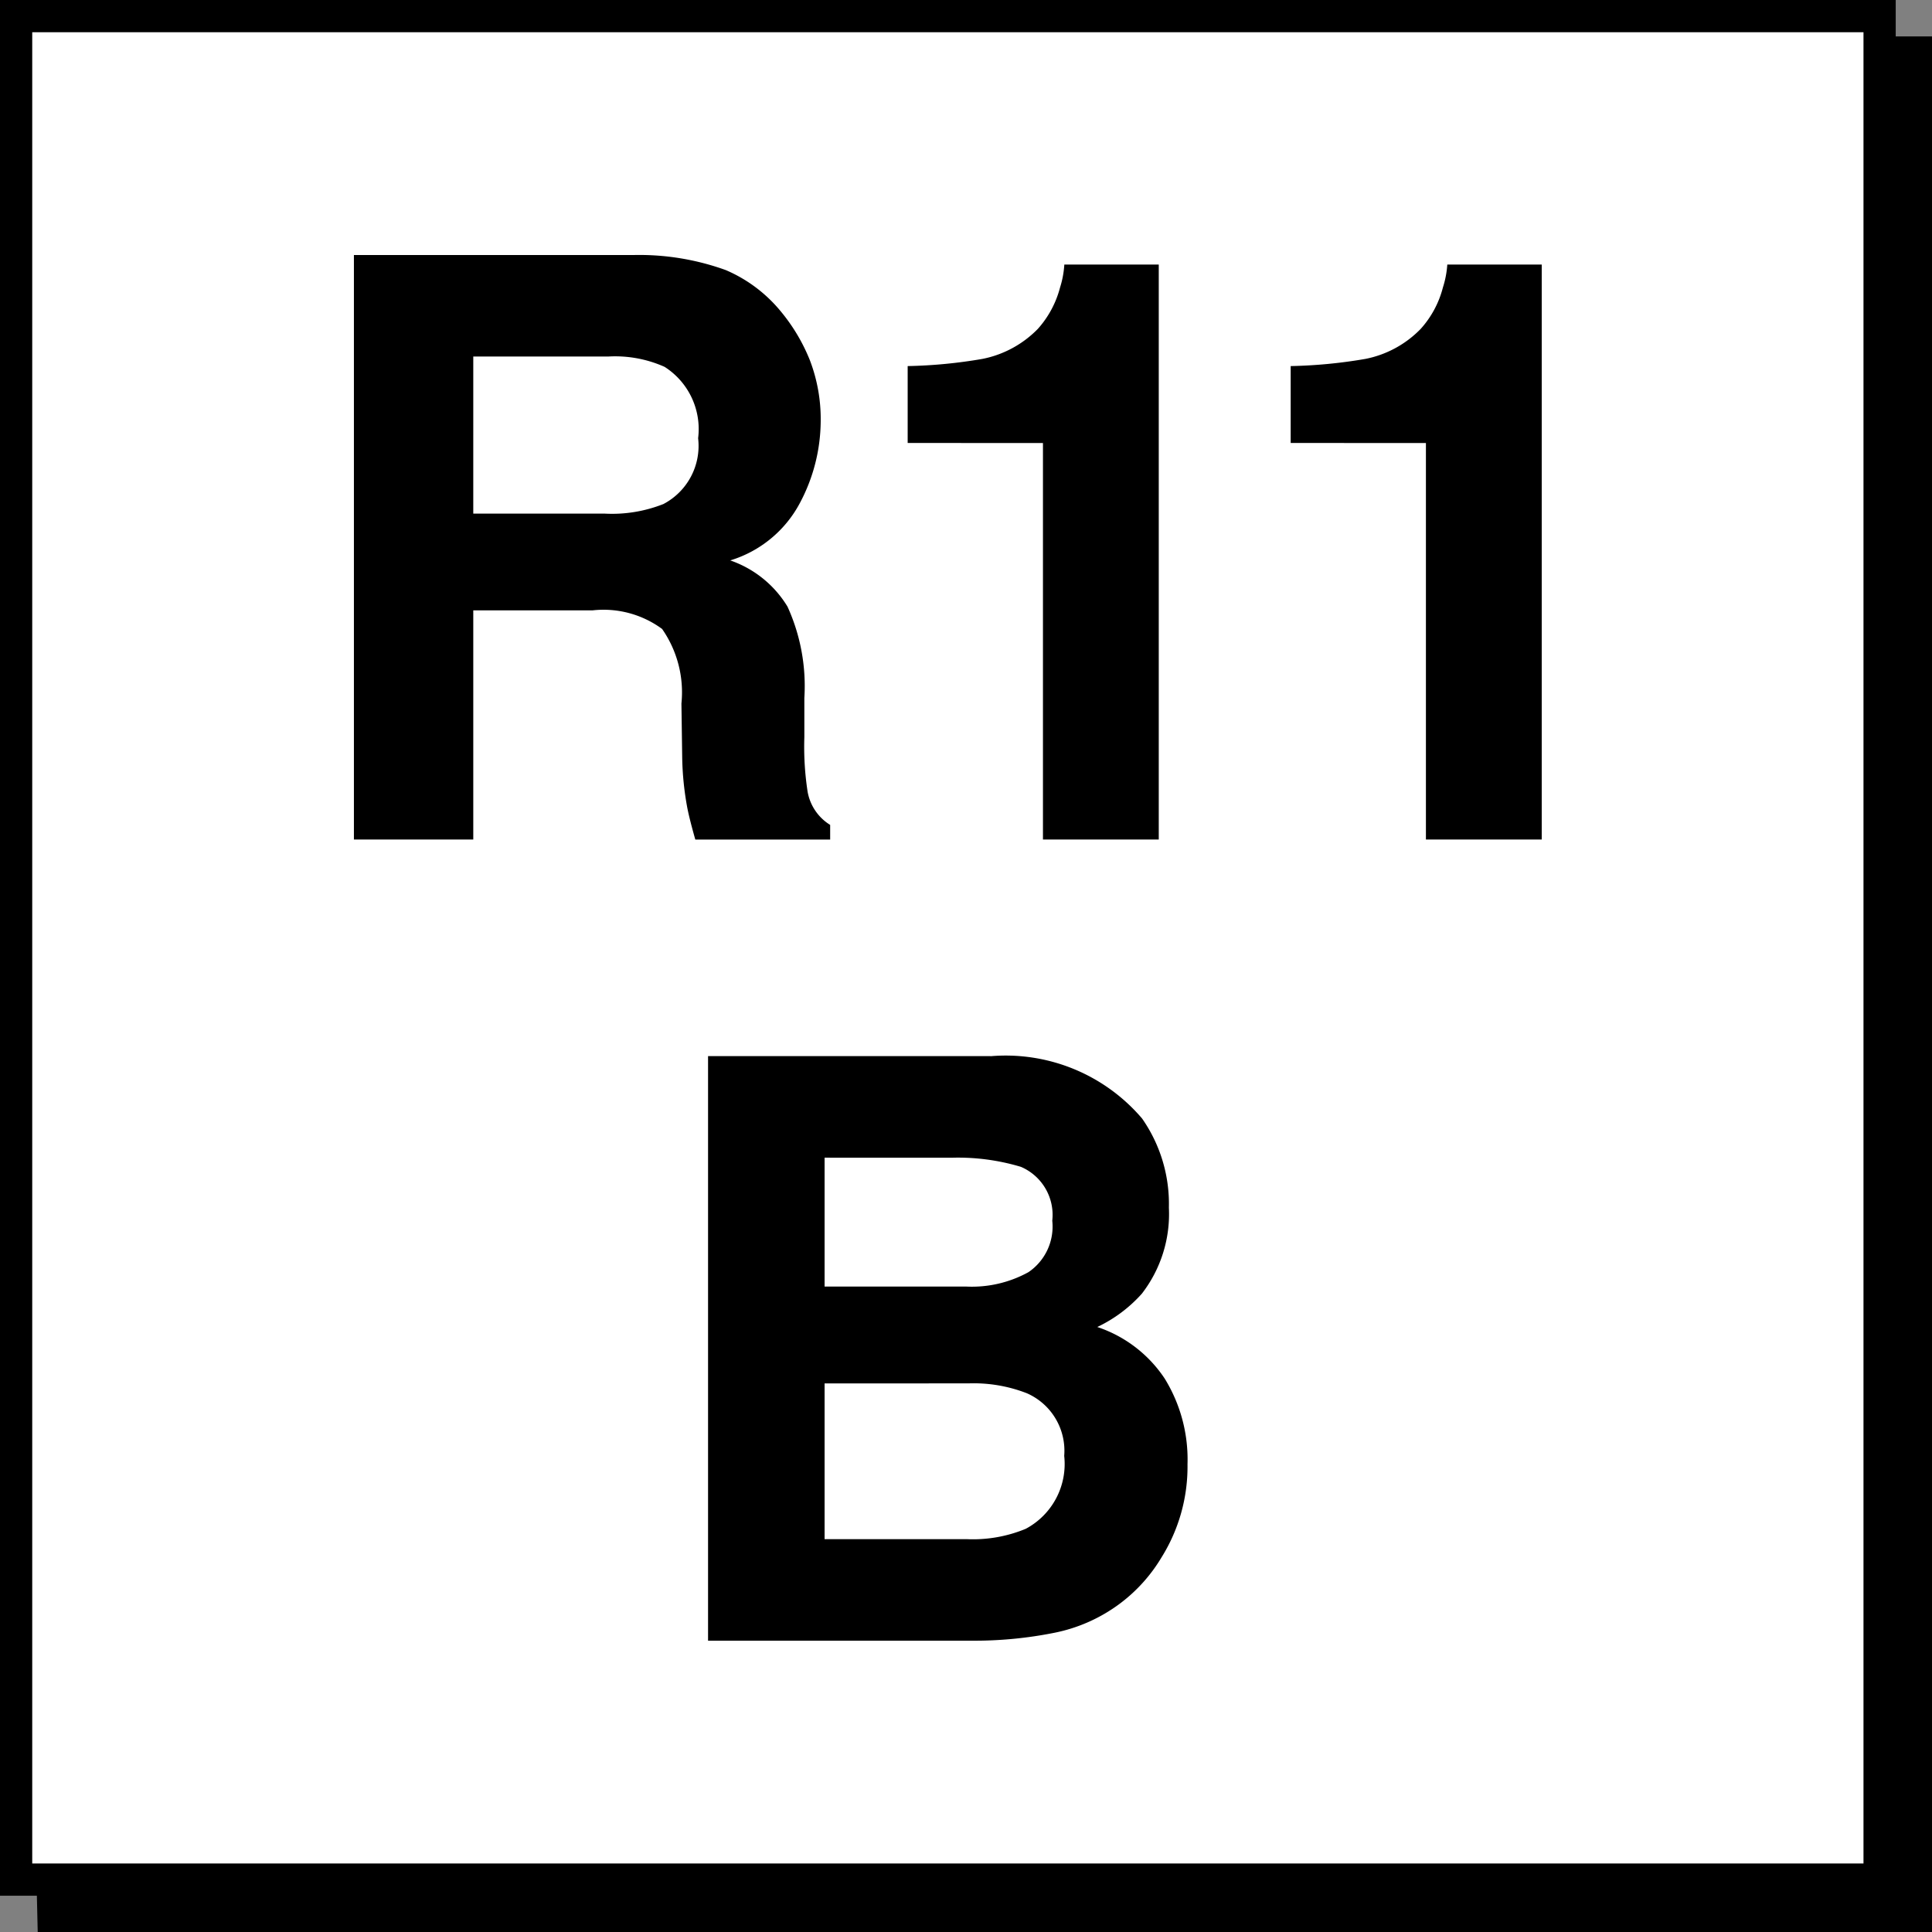 <?xml version="1.0" encoding="iso-8859-1"?><svg xmlns="http://www.w3.org/2000/svg" viewBox="0 0 49.999 50.002"><rect x="0" y="0" width="49.999" height="50.002" fill="#808080" stroke="none"/><defs><style>.b{clip-path:url(#a)}</style><clipPath id="a"><path fill="none" d="M0 0h50v50.002H0z"/></clipPath></defs><g class="b"><path d="M48.418.942v47.586H.942l.034 1.474h49.023V.942h-1.581z"/><path fill="#fff" d="M.417.414h48.226v48.229H.417z"/><g class="b"><path fill="none" stroke="#000" stroke-miterlimit="10" stroke-width=".834" d="M.417.417h48.226v48.226H.417z"/><path d="M36.902 11.465v10.261h2.997V6.847h-2.444a2.49 2.49 0 0 1-.114.595 2.545 2.545 0 0 1-.573 1.068 2.726 2.726 0 0 1-1.431.778 12.795 12.795 0 0 1-1.935.186v1.99zm-9.911 0v10.261h2.997V6.847h-2.444a2.45 2.45 0 0 1-.111.595 2.577 2.577 0 0 1-.573 1.068 2.745 2.745 0 0 1-1.435.778 12.71 12.71 0 0 1-1.935.186v1.99zM16.393 6.6H9.159v15.126h3.089v-5.93h3.086a2.558 2.558 0 0 1 1.801.481 2.868 2.868 0 0 1 .5 1.93l.02 1.406a7.763 7.763 0 0 0 .134 1.304c.041.206.11.475.205.81h3.49v-.379a1.267 1.267 0 0 1-.584-.862 7.66 7.66 0 0 1-.084-1.407v-1.014a4.954 4.954 0 0 0-.436-2.366 2.801 2.801 0 0 0-1.482-1.196 3.043 3.043 0 0 0 1.796-1.473 4.552 4.552 0 0 0 .545-2.12 4.256 4.256 0 0 0-.281-1.59 4.736 4.736 0 0 0-.762-1.274 3.74 3.74 0 0 0-1.415-1.057 6.59 6.59 0 0 0-2.388-.389m-.656 2.627a3.134 3.134 0 0 1 1.462.267 1.909 1.909 0 0 1 .868 1.846 1.7 1.7 0 0 1-.898 1.704 3.608 3.608 0 0 1-1.521.248h-3.4V9.227zM25.636 27.332h-7.312V42.46h6.817a10.537 10.537 0 0 0 2.138-.203 4.207 4.207 0 0 0 1.71-.762 4.15 4.15 0 0 0 1.07-1.19 4.434 4.434 0 0 0 .673-2.41 3.99 3.99 0 0 0-.59-2.218 3.371 3.371 0 0 0-1.745-1.335 3.629 3.629 0 0 0 1.153-.862 3.37 3.37 0 0 0 .7-2.227 3.853 3.853 0 0 0-.694-2.307 4.638 4.638 0 0 0-3.92-1.612m-.57 8.467a3.798 3.798 0 0 1 1.51.256 1.625 1.625 0 0 1 .965 1.62 1.9 1.9 0 0 1-.996 1.888 3.564 3.564 0 0 1-1.531.267H21.34v-4.03zm-.434-5.84a5.659 5.659 0 0 1 1.788.236 1.352 1.352 0 0 1 .812 1.395 1.425 1.425 0 0 1-.615 1.33 3.03 3.03 0 0 1-1.598.374H21.34V29.96z"/></g></g></svg>